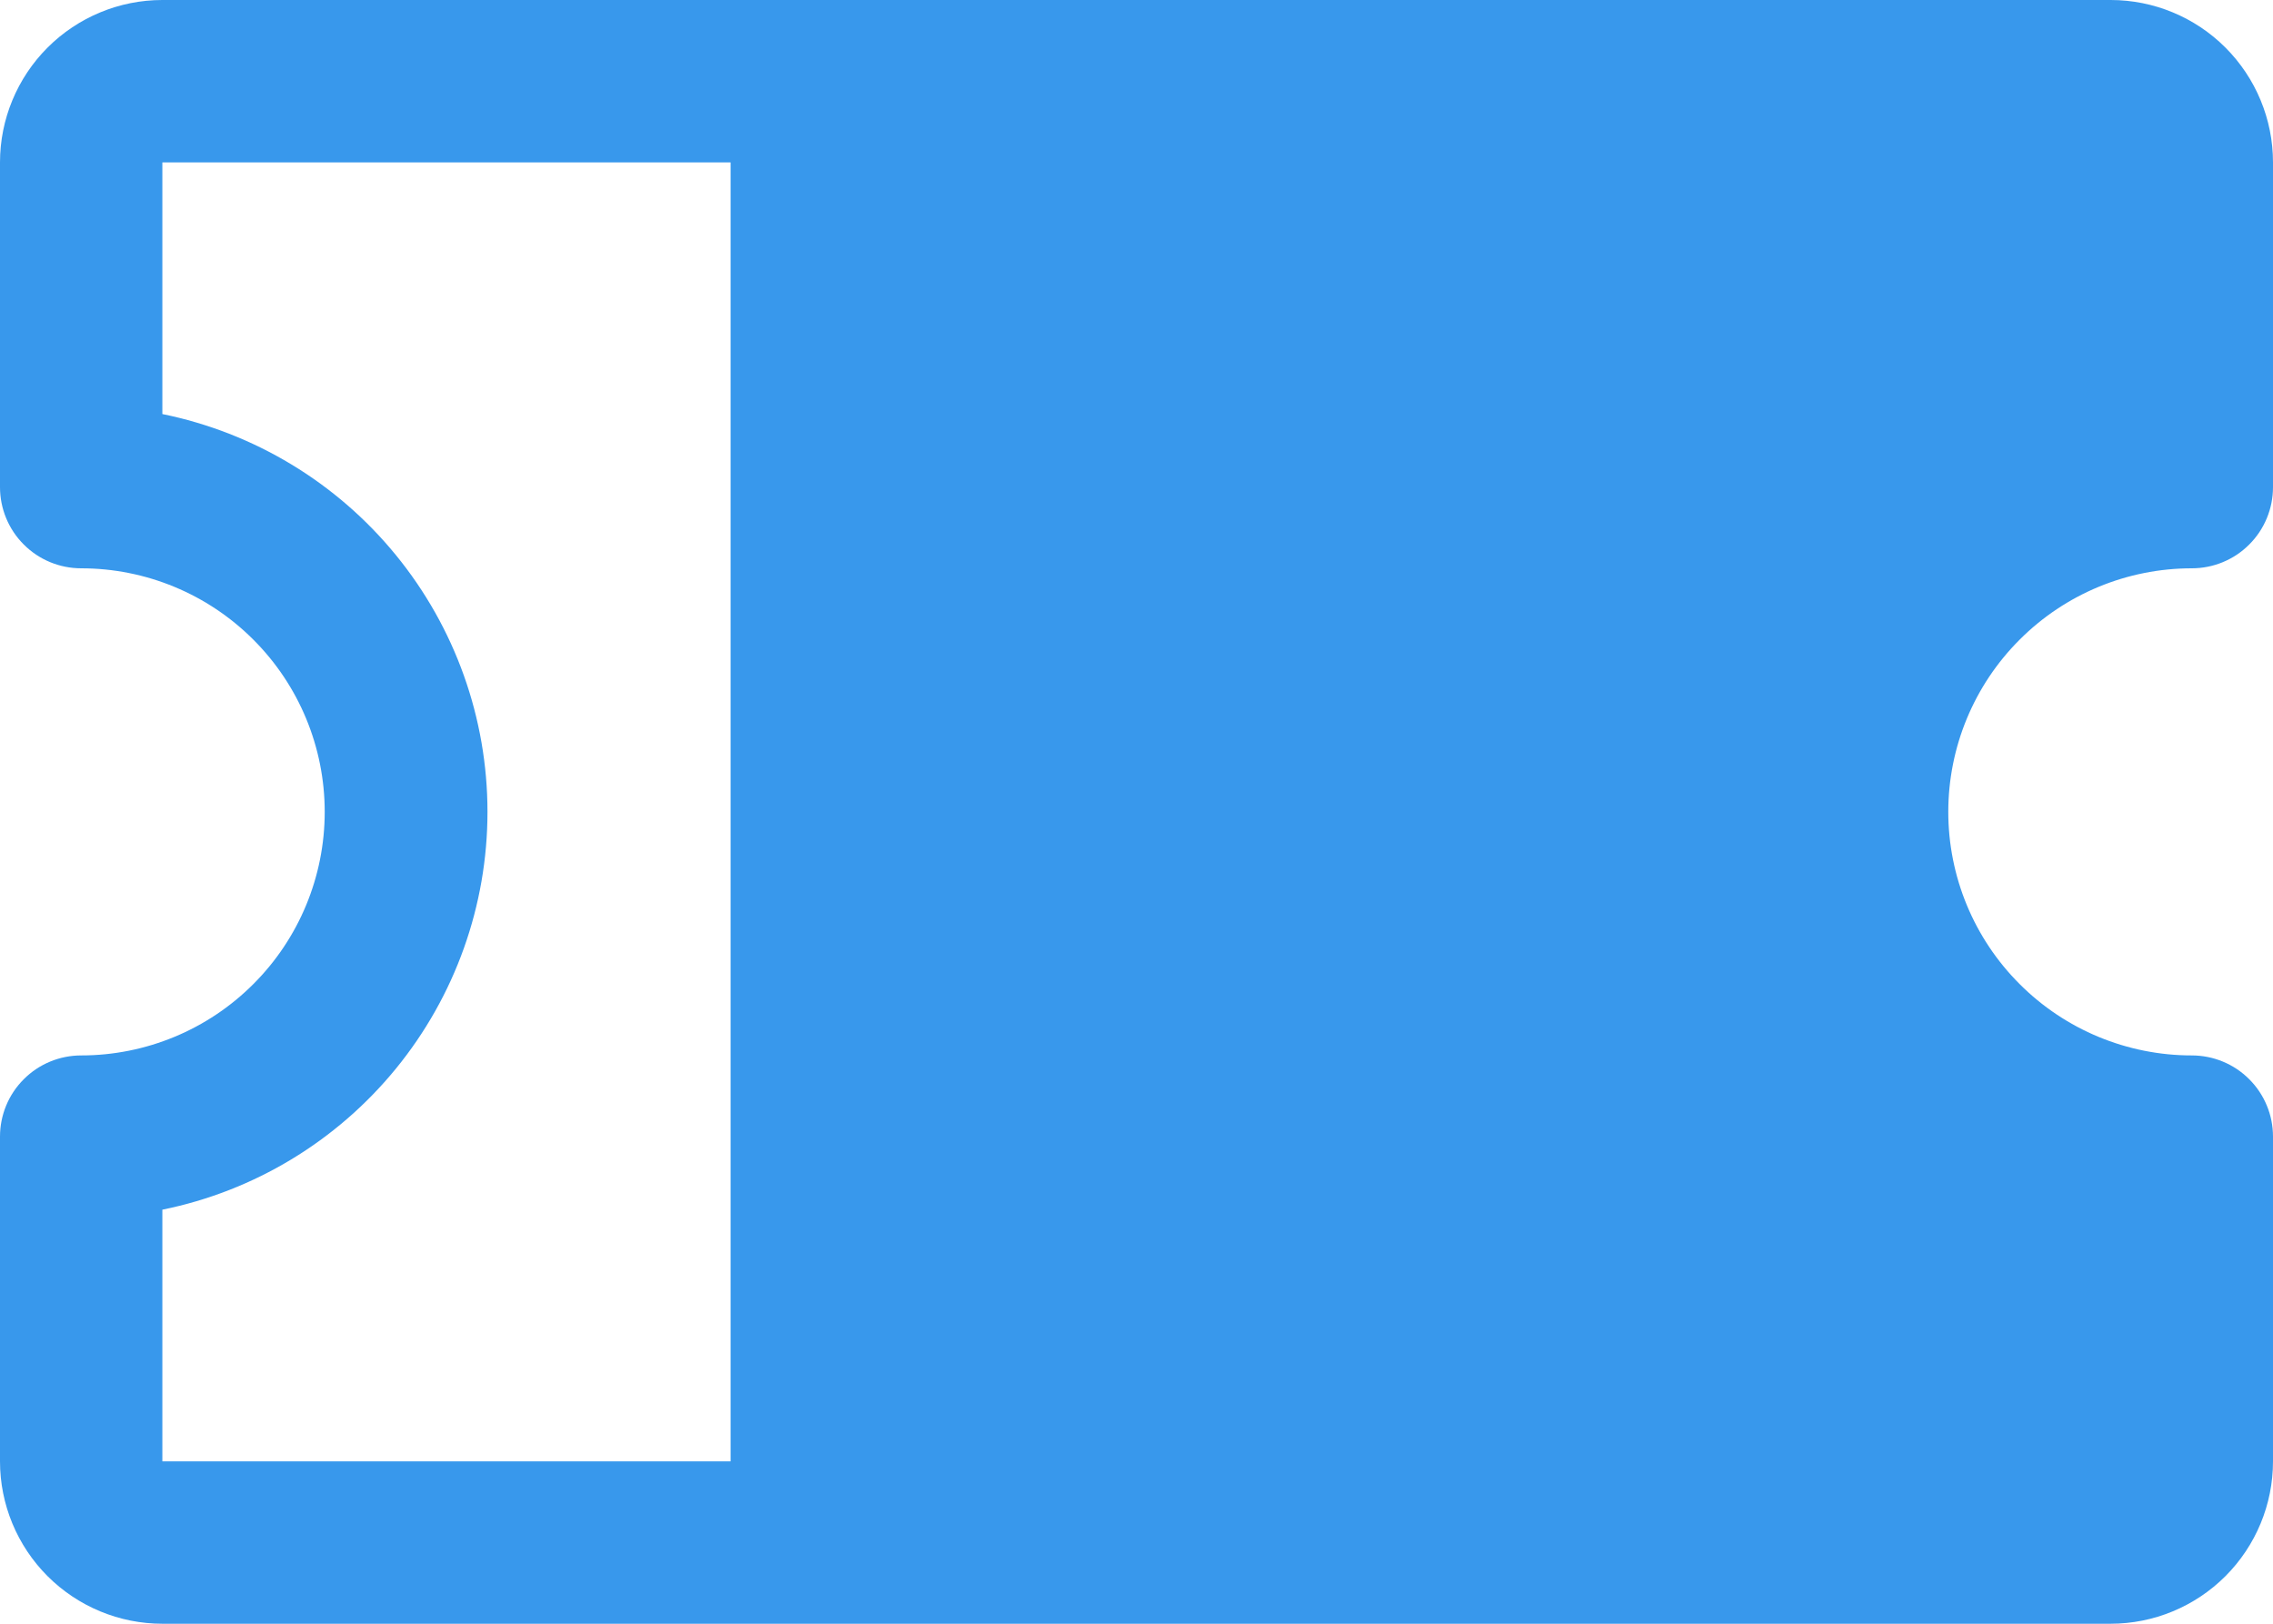 <svg width="28" height="20" viewBox="0 0 28 20" fill="none" xmlns="http://www.w3.org/2000/svg">
<path d="M27 7C27.265 7 27.52 6.895 27.707 6.707C27.895 6.52 28 6.265 28 6V2C28 1.47 27.789 0.961 27.414 0.586C27.039 0.211 26.53 0 26 0H2C1.47 0 0.961 0.211 0.586 0.586C0.211 0.961 0 1.47 0 2V6C0 6.265 0.105 6.52 0.293 6.707C0.48 6.895 0.735 7 1 7C1.796 7 2.559 7.316 3.121 7.879C3.684 8.441 4 9.204 4 10C4 10.796 3.684 11.559 3.121 12.121C2.559 12.684 1.796 13 1 13C0.735 13 0.48 13.105 0.293 13.293C0.105 13.48 0 13.735 0 14V18C0 18.53 0.211 19.039 0.586 19.414C0.961 19.789 1.47 20 2 20H26C26.53 20 27.039 19.789 27.414 19.414C27.789 19.039 28 18.53 28 18V14C28 13.735 27.895 13.48 27.707 13.293C27.52 13.105 27.265 13 27 13C26.204 13 25.441 12.684 24.879 12.121C24.316 11.559 24 10.796 24 10C24 9.204 24.316 8.441 24.879 7.879C25.441 7.316 26.204 7 27 7ZM2 14.9C3.13 14.671 4.146 14.057 4.876 13.164C5.606 12.271 6.005 11.153 6.005 10C6.005 8.847 5.606 7.729 4.876 6.836C4.146 5.943 3.13 5.33 2 5.1V2H9V18H2V14.9Z" fill="#3898EC"/>
</svg>

